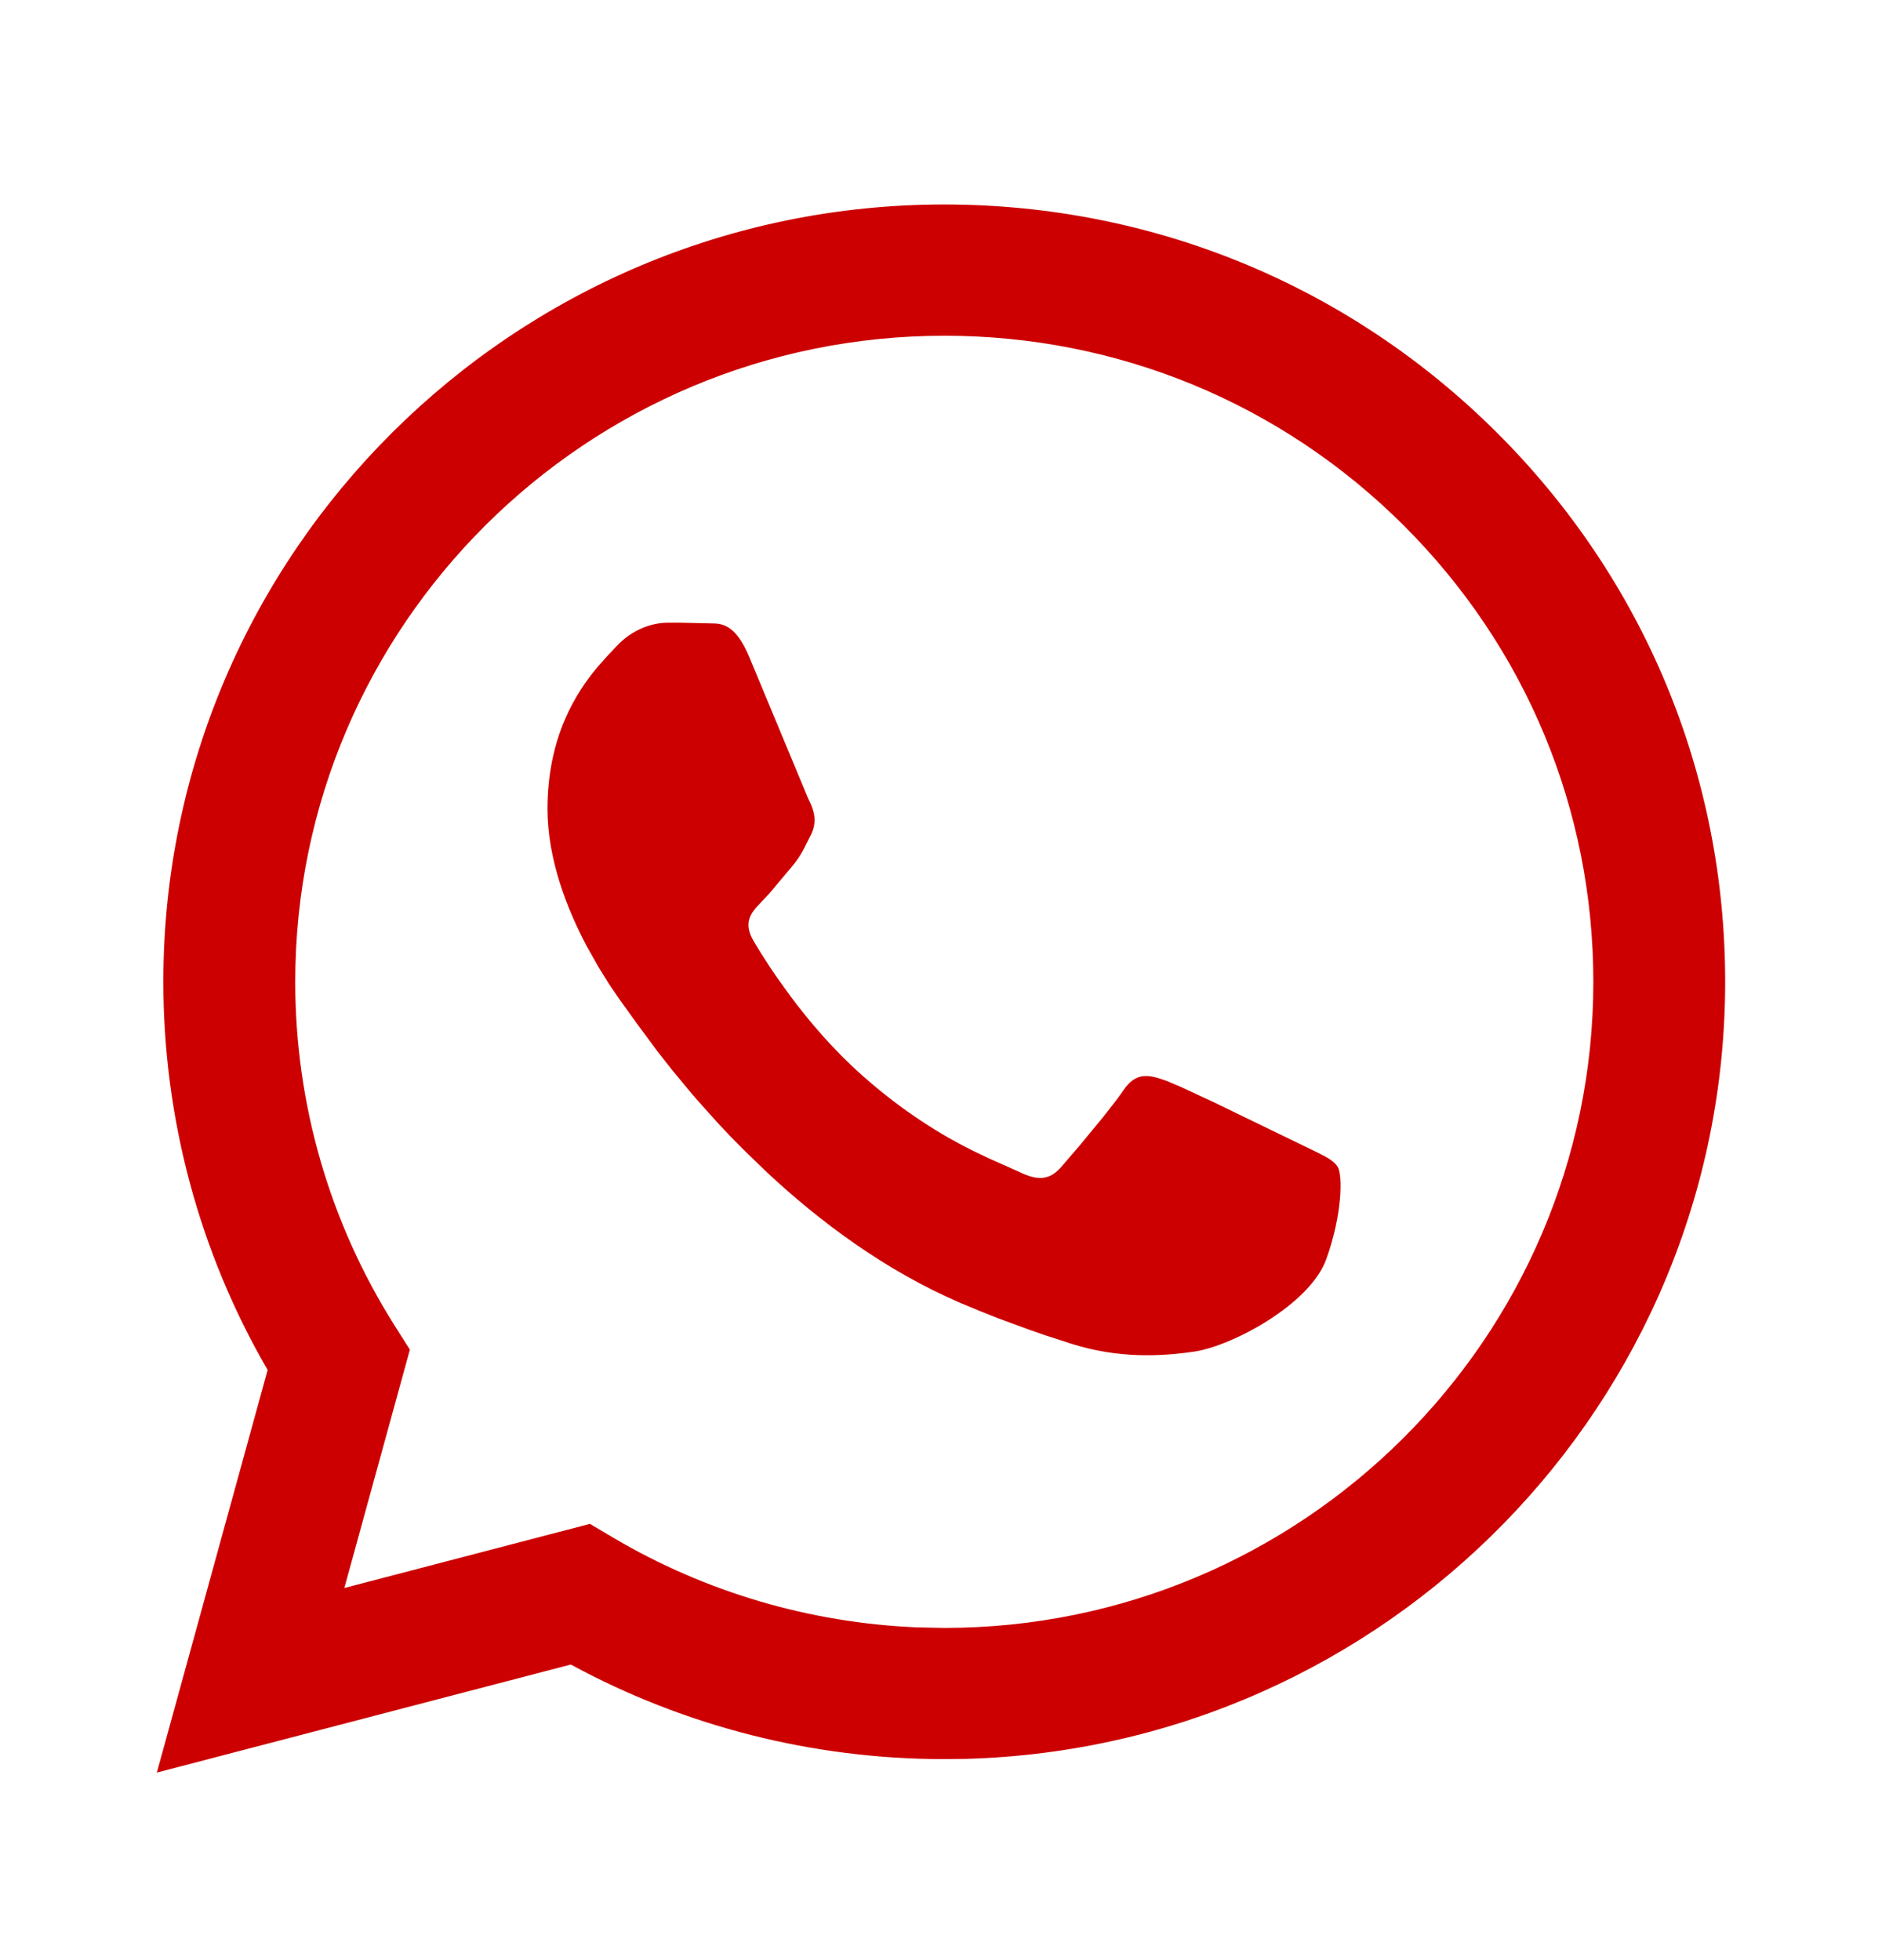 <svg width="24" height="25" viewBox="0 0 24 25" fill="none" xmlns="http://www.w3.org/2000/svg">
<g id="F. Communication &#38; Social/b. Social/FB060-whatsapp logo | SOCIAL, Whatsapp">
<path id="Vector" fill-rule="evenodd" clip-rule="evenodd" d="M12.042 2.608C14.706 2.609 17.206 3.642 19.086 5.515C20.966 7.388 22.001 9.878 22 12.526C21.997 17.898 17.68 22.285 12.32 22.433L12.037 22.436C10.371 22.436 8.733 22.02 7.279 21.23L2 22.608L3.413 17.473C2.541 15.97 2.083 14.265 2.083 12.518C2.085 7.054 6.553 2.608 12.042 2.608ZM12.045 4.282C7.479 4.282 3.767 7.977 3.765 12.519C3.764 14.075 4.202 15.591 5.03 16.903L5.227 17.214L4.391 20.254L7.523 19.436L7.825 19.615C8.999 20.308 10.33 20.699 11.696 20.756L12.042 20.763C16.603 20.763 20.317 17.067 20.319 12.525C20.319 10.325 19.459 8.255 17.897 6.698C16.334 5.141 14.255 4.283 12.045 4.282ZM8.681 7.942L8.516 7.942C8.35 7.942 8.081 8.003 7.853 8.252L7.75 8.361L7.62 8.507C7.343 8.837 6.982 9.403 6.982 10.317C6.982 10.959 7.229 11.589 7.481 12.066L7.631 12.332L7.77 12.556L7.888 12.729L8.12 13.052L8.384 13.409L8.567 13.642L8.782 13.902C8.82 13.948 8.86 13.994 8.901 14.041L9.163 14.333C9.256 14.433 9.353 14.534 9.455 14.637L9.776 14.948C10.445 15.573 11.282 16.203 12.248 16.618C12.418 16.691 12.577 16.755 12.726 16.813L13.143 16.966C13.208 16.989 13.271 17.011 13.331 17.031L13.667 17.14C14.262 17.328 14.805 17.302 15.234 17.238C15.712 17.166 16.706 16.638 16.913 16.06C17.121 15.482 17.121 14.986 17.059 14.883C17.017 14.814 16.93 14.763 16.802 14.7L15.474 14.056L15.05 13.859L14.882 13.788C14.653 13.705 14.487 13.664 14.322 13.912C14.303 13.939 14.281 13.97 14.256 14.005L14.076 14.237L13.766 14.613L13.534 14.883C13.389 15.048 13.244 15.068 12.994 14.945L12.612 14.775L12.384 14.666C12.016 14.48 11.528 14.19 10.994 13.715C10.624 13.387 10.314 13.02 10.079 12.704L9.895 12.448C9.868 12.409 9.842 12.37 9.818 12.334L9.693 12.139L9.609 12C9.496 11.807 9.55 11.684 9.638 11.58L9.807 11.4L10.092 11.061C10.197 10.938 10.243 10.845 10.305 10.719C10.316 10.697 10.328 10.673 10.341 10.648C10.424 10.482 10.382 10.338 10.32 10.214L10.302 10.175L9.553 8.375C9.401 8.013 9.248 7.959 9.116 7.952L8.681 7.942Z" fill="#CC0000"/>
</g>
</svg>
